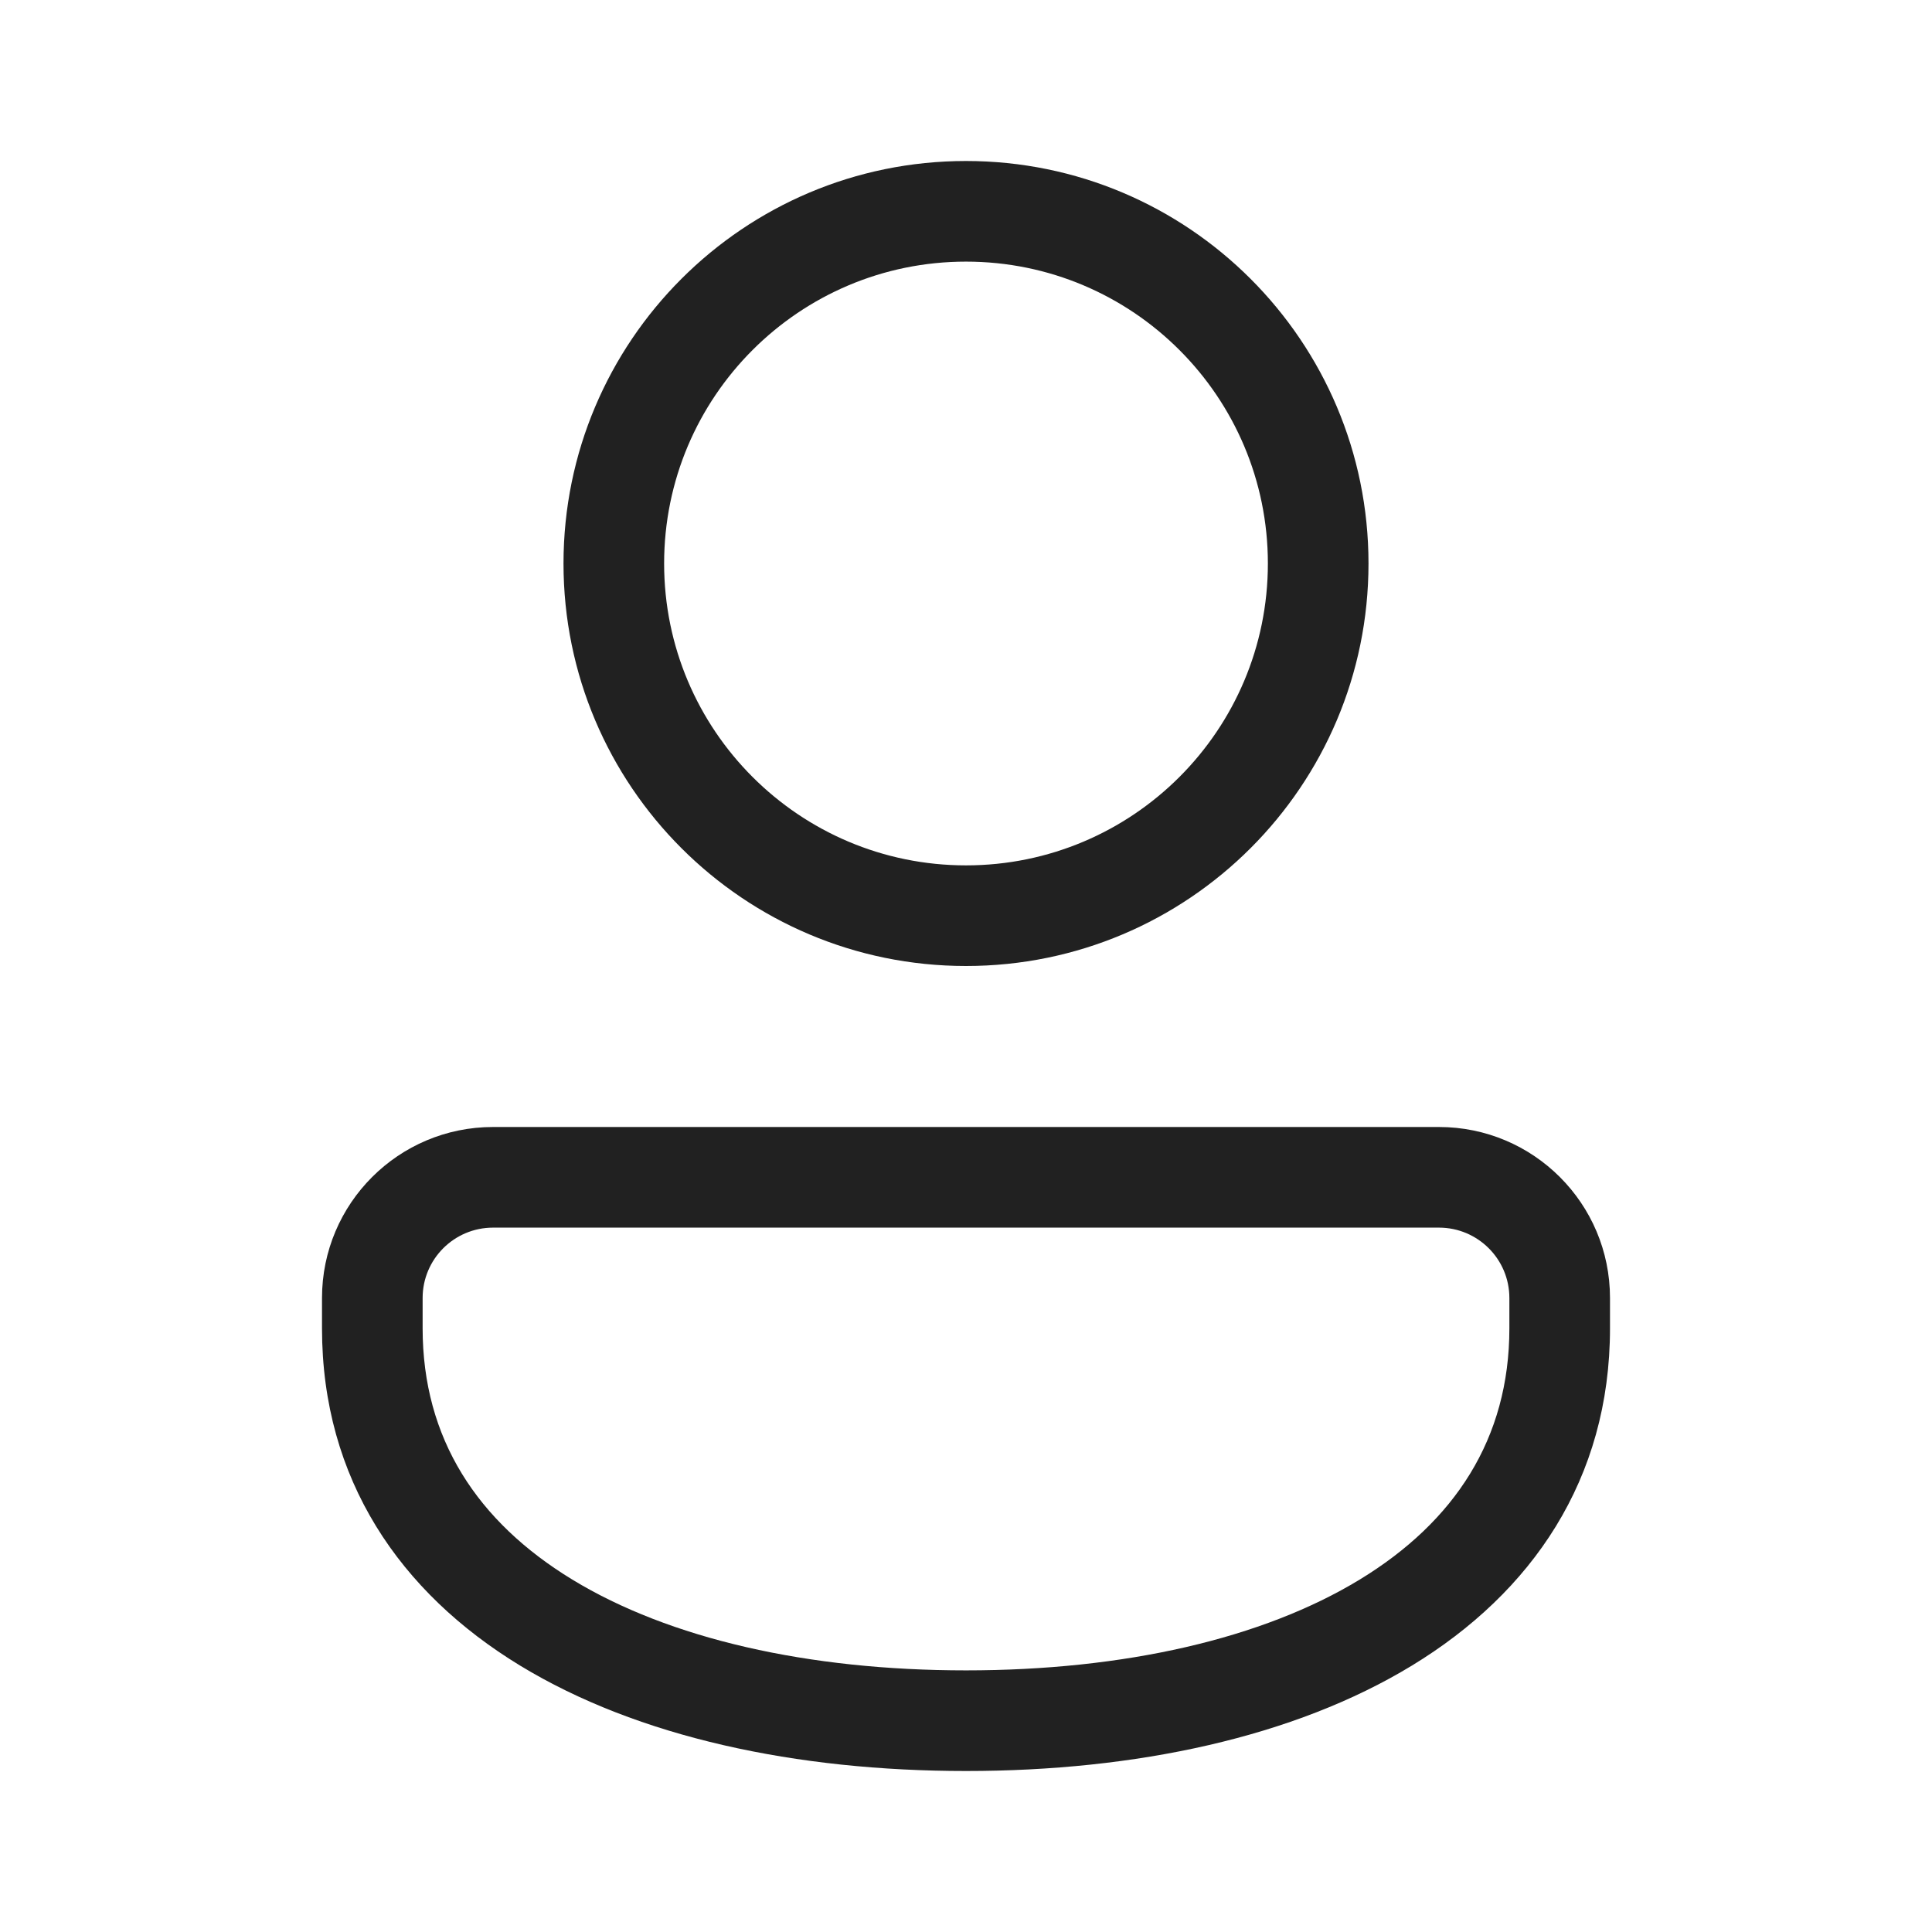 <?xml version="1.0" encoding="UTF-8" standalone="no"?>
<!-- Generator: Adobe Illustrator 15.0.0, SVG Export Plug-In . SVG Version: 6.00 Build 0)  -->

<svg
   version="1.1"
   id="Ebene_1"
   x="0px"
   y="0px"
   width="48px"
   height="48px"
   viewBox="0 0 48 48"
   enable-background="new 0 0 48 48"
   xml:space="preserve"
   sodipodi:docname="user.svg"
   inkscape:version="1.3.2 (091e20e, 2023-11-25, custom)"
   xmlns:inkscape="http://www.inkscape.org/namespaces/inkscape"
   xmlns:sodipodi="http://sodipodi.sourceforge.net/DTD/sodipodi-0.dtd"
   xmlns="http://www.w3.org/2000/svg"
   xmlns:svg="http://www.w3.org/2000/svg"><defs
   id="defs1" /><sodipodi:namedview
   id="namedview1"
   pagecolor="#ffffff"
   bordercolor="#000000"
   borderopacity="0.25"
   inkscape:showpageshadow="2"
   inkscape:pageopacity="0.0"
   inkscape:pagecheckerboard="0"
   inkscape:deskcolor="#d1d1d1"
   inkscape:zoom="16.9375"
   inkscape:cx="23.97048"
   inkscape:cy="24"
   inkscape:window-width="1920"
   inkscape:window-height="1009"
   inkscape:window-x="-8"
   inkscape:window-y="-8"
   inkscape:window-maximized="1"
   inkscape:current-layer="Ebene_1" />

<path
   d="M 24,4 C 18.477,4 14,8.477 14,14 14,19.523 18.477,24 24,24 29.523,24 34,19.523 34,14 34,8.477 29.523,4 24,4 Z m -7.5,10 c 0,-4.142 3.358,-7.5 7.5,-7.5 4.142,0 7.5,3.358 7.5,7.5 0,4.142 -3.358,7.5 -7.5,7.5 -4.142,0 -7.5,-3.358 -7.5,-7.5 z M 12.25,28 C 9.903,28 8,29.901 8,32.249 V 33 c 0,3.756 1.942,6.567 4.92,8.38 C 15.849,43.163 19.786,44 24,44 28.214,44 32.151,43.163 35.08,41.38 38.058,39.567 40,36.756 40,33 V 32.249 C 40,29.901 38.097,28 35.75,28 Z M 10.5,32.249 c 0,-0.966 0.783,-1.749 1.75,-1.749 h 23.5 c 0.967,0 1.75,0.783 1.75,1.749 V 33 c 0,2.744 -1.36,4.808 -3.72,6.245 C 31.37,40.712 27.932,41.5 24,41.5 20.068,41.5 16.63,40.712 14.22,39.245 11.86,37.808 10.5,35.744 10.5,33 Z"
   fill="#212121"
   id="path1" /></svg>
